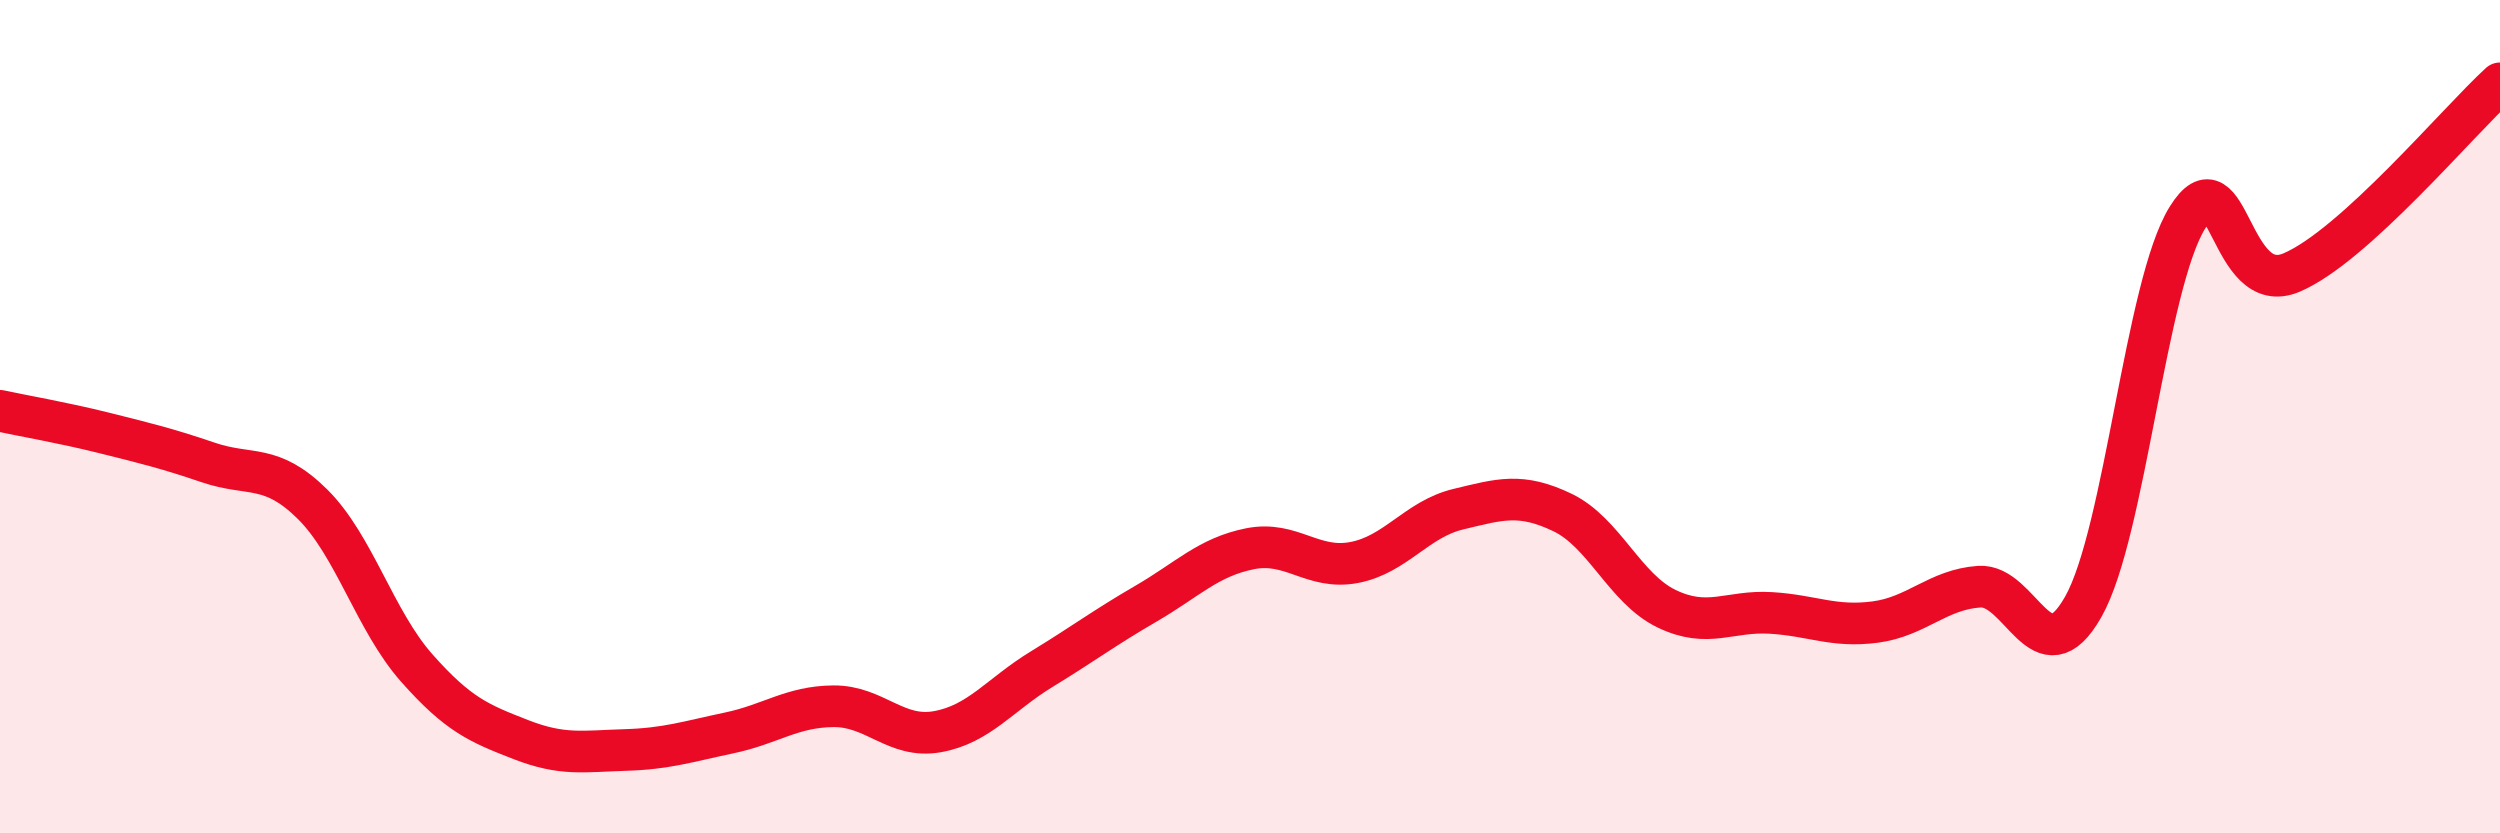
    <svg width="60" height="20" viewBox="0 0 60 20" xmlns="http://www.w3.org/2000/svg">
      <path
        d="M 0,9.86 C 0.5,9.97 1.5,10.14 2.5,10.39 C 3.5,10.64 4,10.76 5,11.1 C 6,11.44 6.5,11.11 7.5,12.1 C 8.5,13.09 9,14.9 10,16.03 C 11,17.16 11.5,17.36 12.5,17.75 C 13.5,18.14 14,18.03 15,18 C 16,17.97 16.5,17.8 17.5,17.59 C 18.5,17.38 19,16.96 20,16.95 C 21,16.94 21.5,17.74 22.5,17.56 C 23.5,17.38 24,16.67 25,16.06 C 26,15.45 26.5,15.07 27.5,14.49 C 28.5,13.91 29,13.37 30,13.17 C 31,12.97 31.5,13.69 32.5,13.5 C 33.5,13.31 34,12.46 35,12.22 C 36,11.98 36.5,11.82 37.5,12.3 C 38.5,12.78 39,14.13 40,14.61 C 41,15.09 41.5,14.65 42.5,14.71 C 43.5,14.77 44,15.06 45,14.93 C 46,14.8 46.5,14.15 47.5,14.08 C 48.5,14.01 49,16.33 50,14.56 C 51,12.79 51.5,6.82 52.5,5.22 C 53.5,3.62 53.5,7.18 55,6.54 C 56.5,5.9 59,2.91 60,2L60 20L0 20Z"
        fill="#EB0A25"
        opacity="0.1"
        stroke-linecap="round"
        stroke-linejoin="round"
      />
      <path
        d="M 0,9.86 C 0.5,9.97 1.5,10.14 2.5,10.39 C 3.5,10.64 4,10.76 5,11.1 C 6,11.44 6.5,11.11 7.5,12.1 C 8.5,13.09 9,14.9 10,16.03 C 11,17.16 11.5,17.36 12.5,17.75 C 13.5,18.14 14,18.03 15,18 C 16,17.97 16.5,17.8 17.5,17.59 C 18.5,17.38 19,16.96 20,16.95 C 21,16.94 21.5,17.74 22.5,17.56 C 23.5,17.38 24,16.67 25,16.06 C 26,15.45 26.5,15.07 27.5,14.49 C 28.5,13.91 29,13.37 30,13.17 C 31,12.97 31.5,13.69 32.5,13.5 C 33.5,13.31 34,12.46 35,12.22 C 36,11.98 36.5,11.82 37.5,12.3 C 38.5,12.78 39,14.13 40,14.61 C 41,15.09 41.5,14.65 42.5,14.71 C 43.5,14.77 44,15.06 45,14.93 C 46,14.8 46.5,14.15 47.5,14.08 C 48.5,14.01 49,16.33 50,14.56 C 51,12.79 51.5,6.82 52.5,5.22 C 53.5,3.62 53.5,7.18 55,6.54 C 56.5,5.9 59,2.91 60,2"
        stroke="#EB0A25"
        stroke-width="1"
        fill="none"
        stroke-linecap="round"
        stroke-linejoin="round"
      />
    </svg>
  